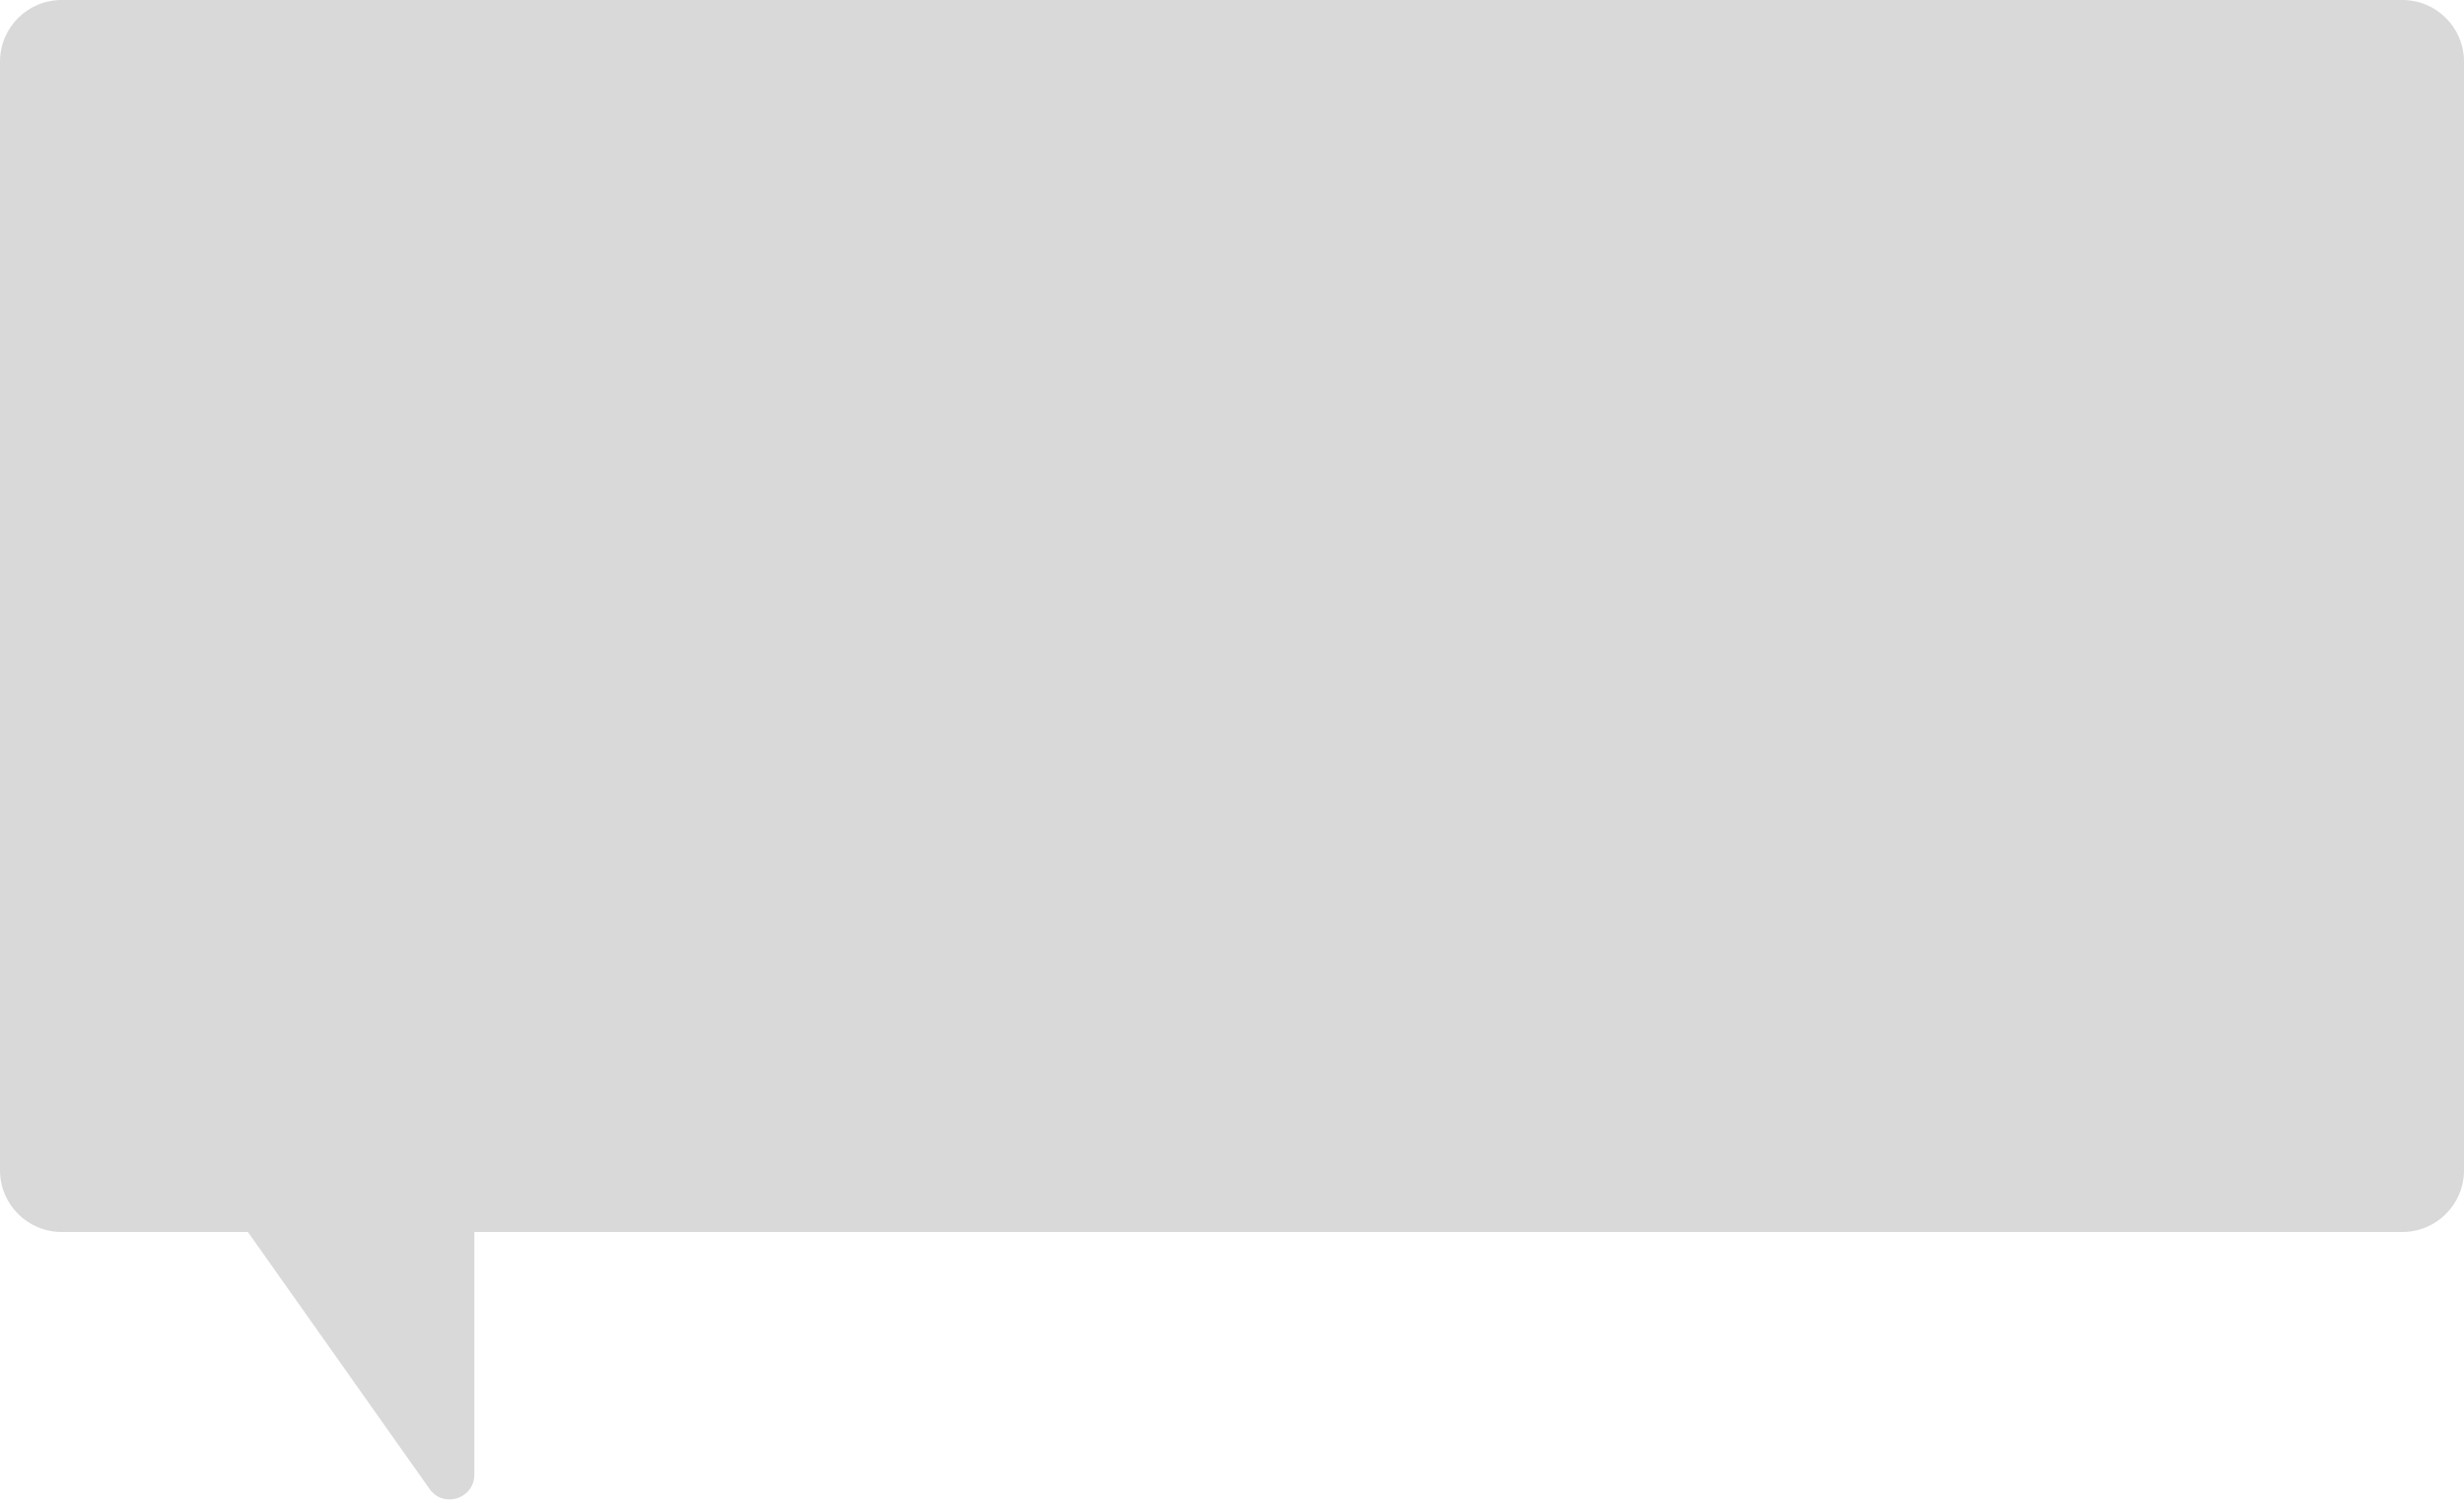 <svg width="200" height="122" viewBox="0 0 200 122" fill="none" xmlns="http://www.w3.org/2000/svg">
<path fill-rule="evenodd" clip-rule="evenodd" d="M5 0C2.239 0 0 2.239 0 5V95C0 97.761 2.239 100 5 100H20.13C20.161 100.052 20.194 100.104 20.23 100.154L34.867 120.86C35.993 122.453 38.5 121.657 38.5 119.706V100H195C197.761 100 200 97.761 200 95V5C200 2.239 197.761 0 195 0H5Z" fill="#D9D9D9"/>
</svg>
